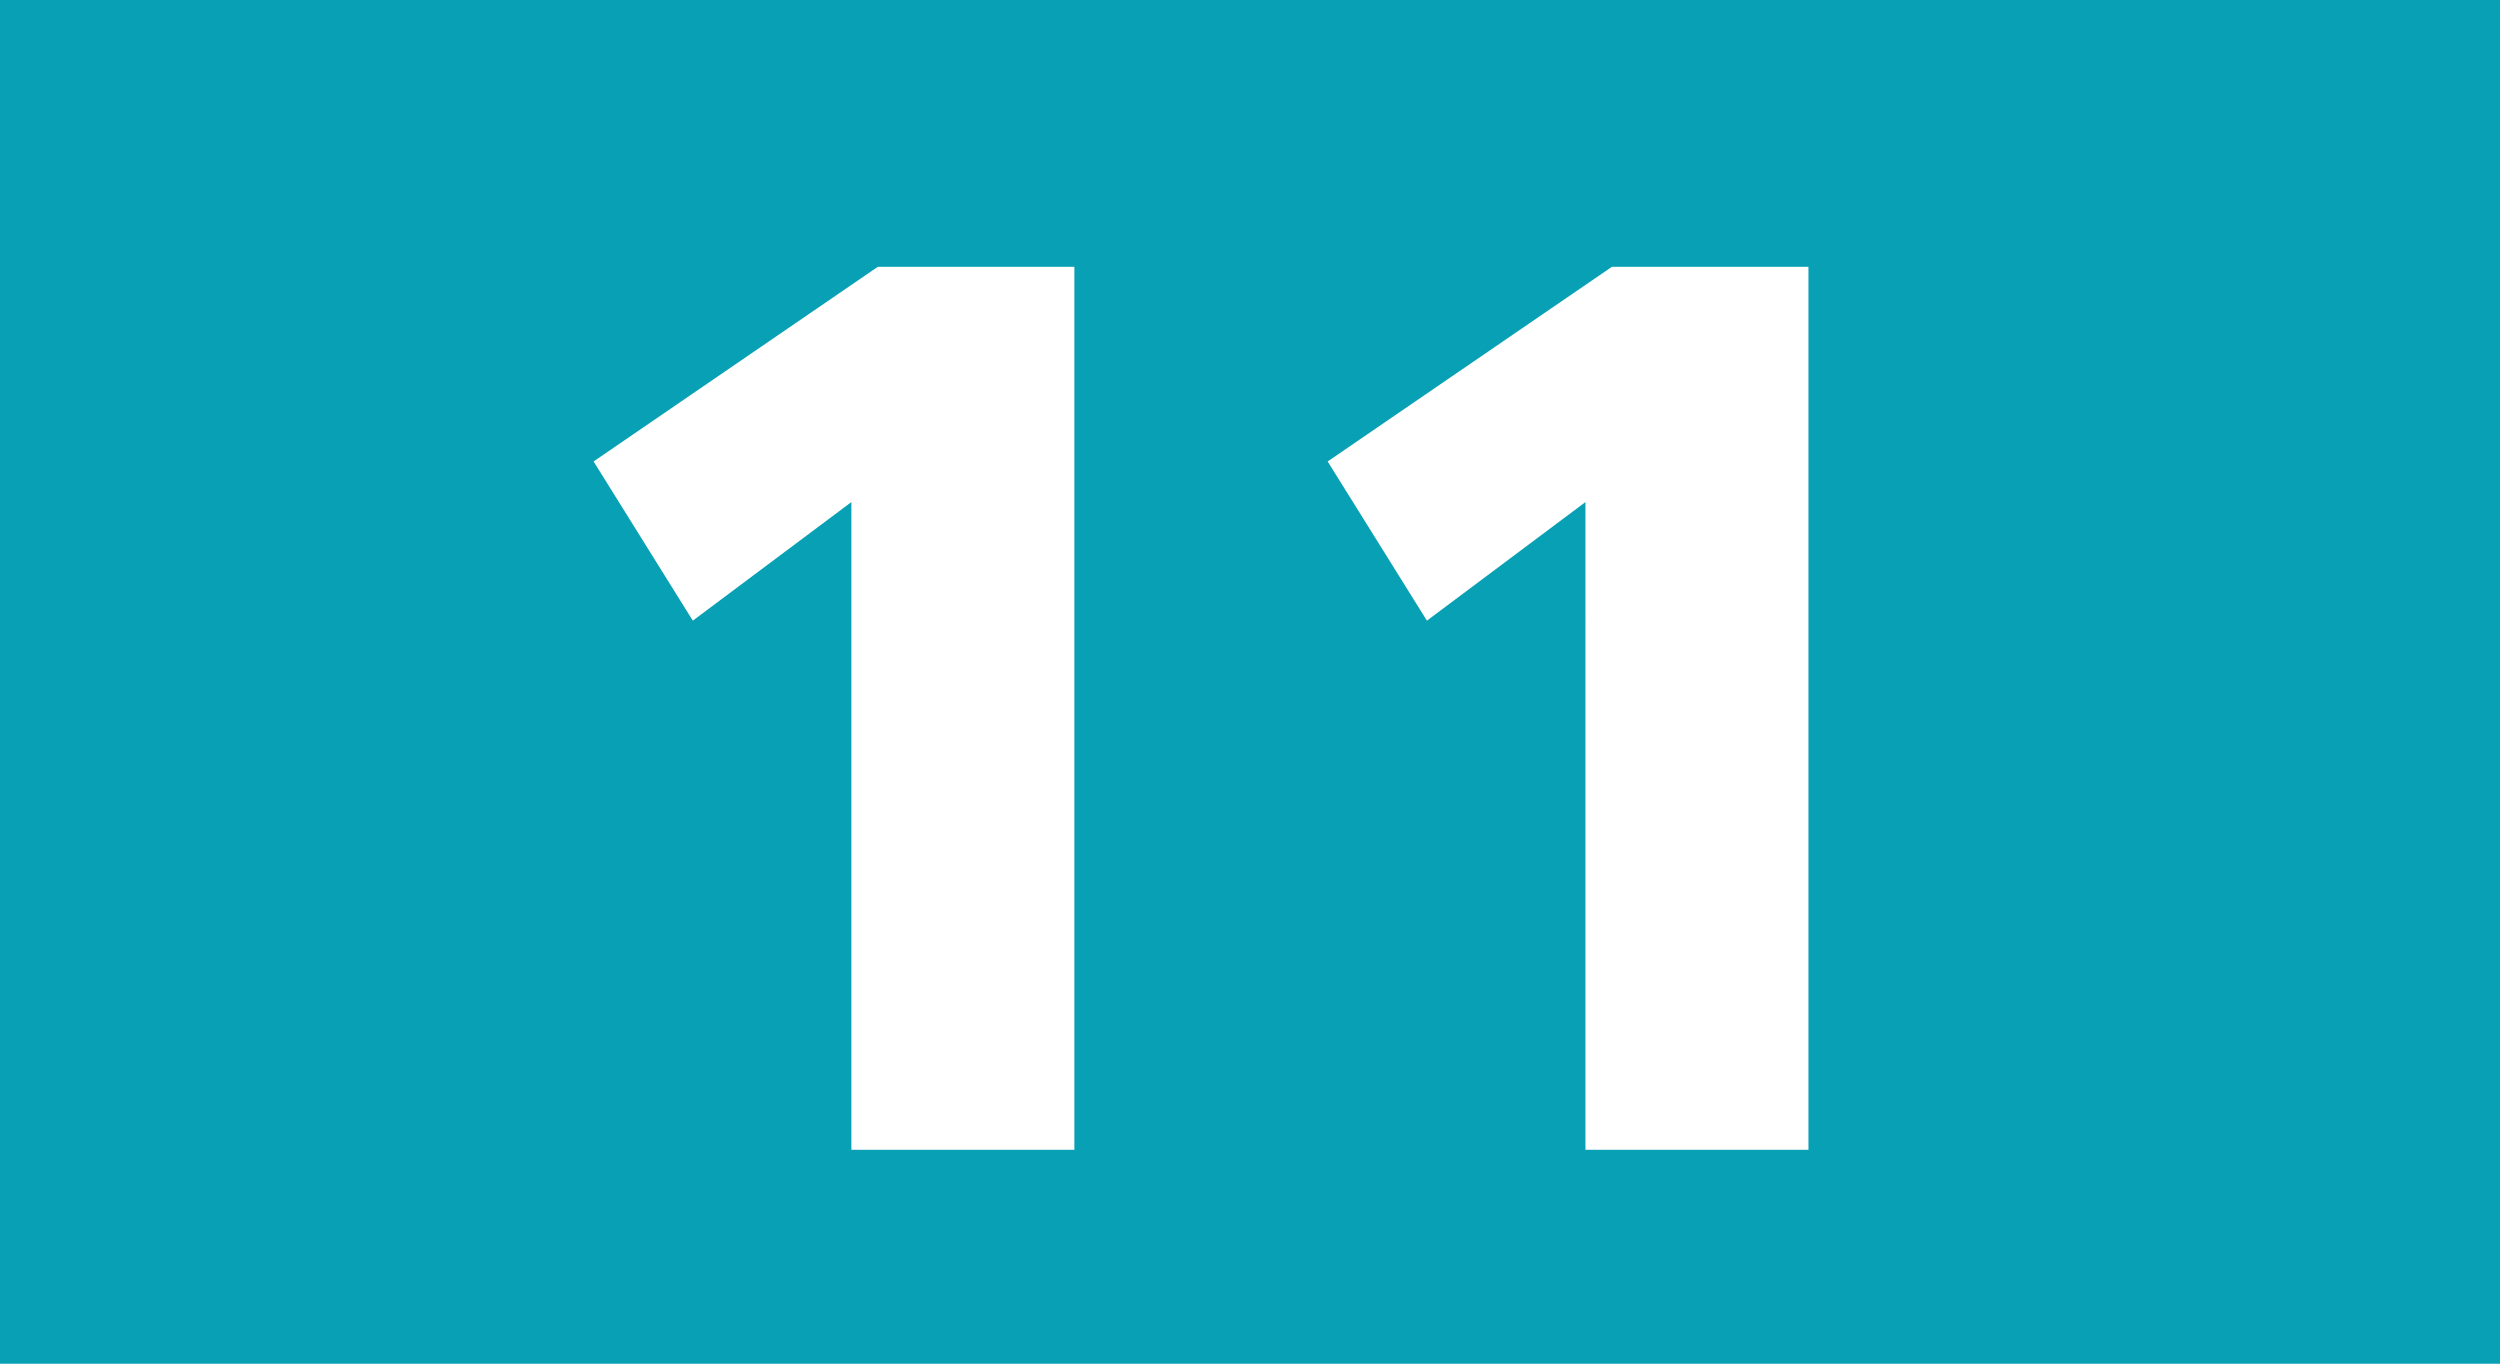 <?xml version="1.0" encoding="UTF-8"?>
<svg id="Calque_1" data-name="Calque 1" xmlns="http://www.w3.org/2000/svg" viewBox="0 0 38.79 21.16">
  <defs>
    <style>
      .cls-1 {
        fill: #fff;
      }

      .cls-2 {
        fill: #08a0b4;
      }
    </style>
  </defs>
  <rect class="cls-2" width="38.79" height="21.16"/>
  <g>
    <path class="cls-1" d="m13.21,7.79l-2.46,1.84-1.54-2.47,4.41-3.02h3.05v13.7h-3.46V7.79Z"/>
    <path class="cls-1" d="m24.6,7.79l-2.46,1.84-1.54-2.47,4.41-3.02h3.05v13.7h-3.46V7.79Z"/>
  </g>
</svg>